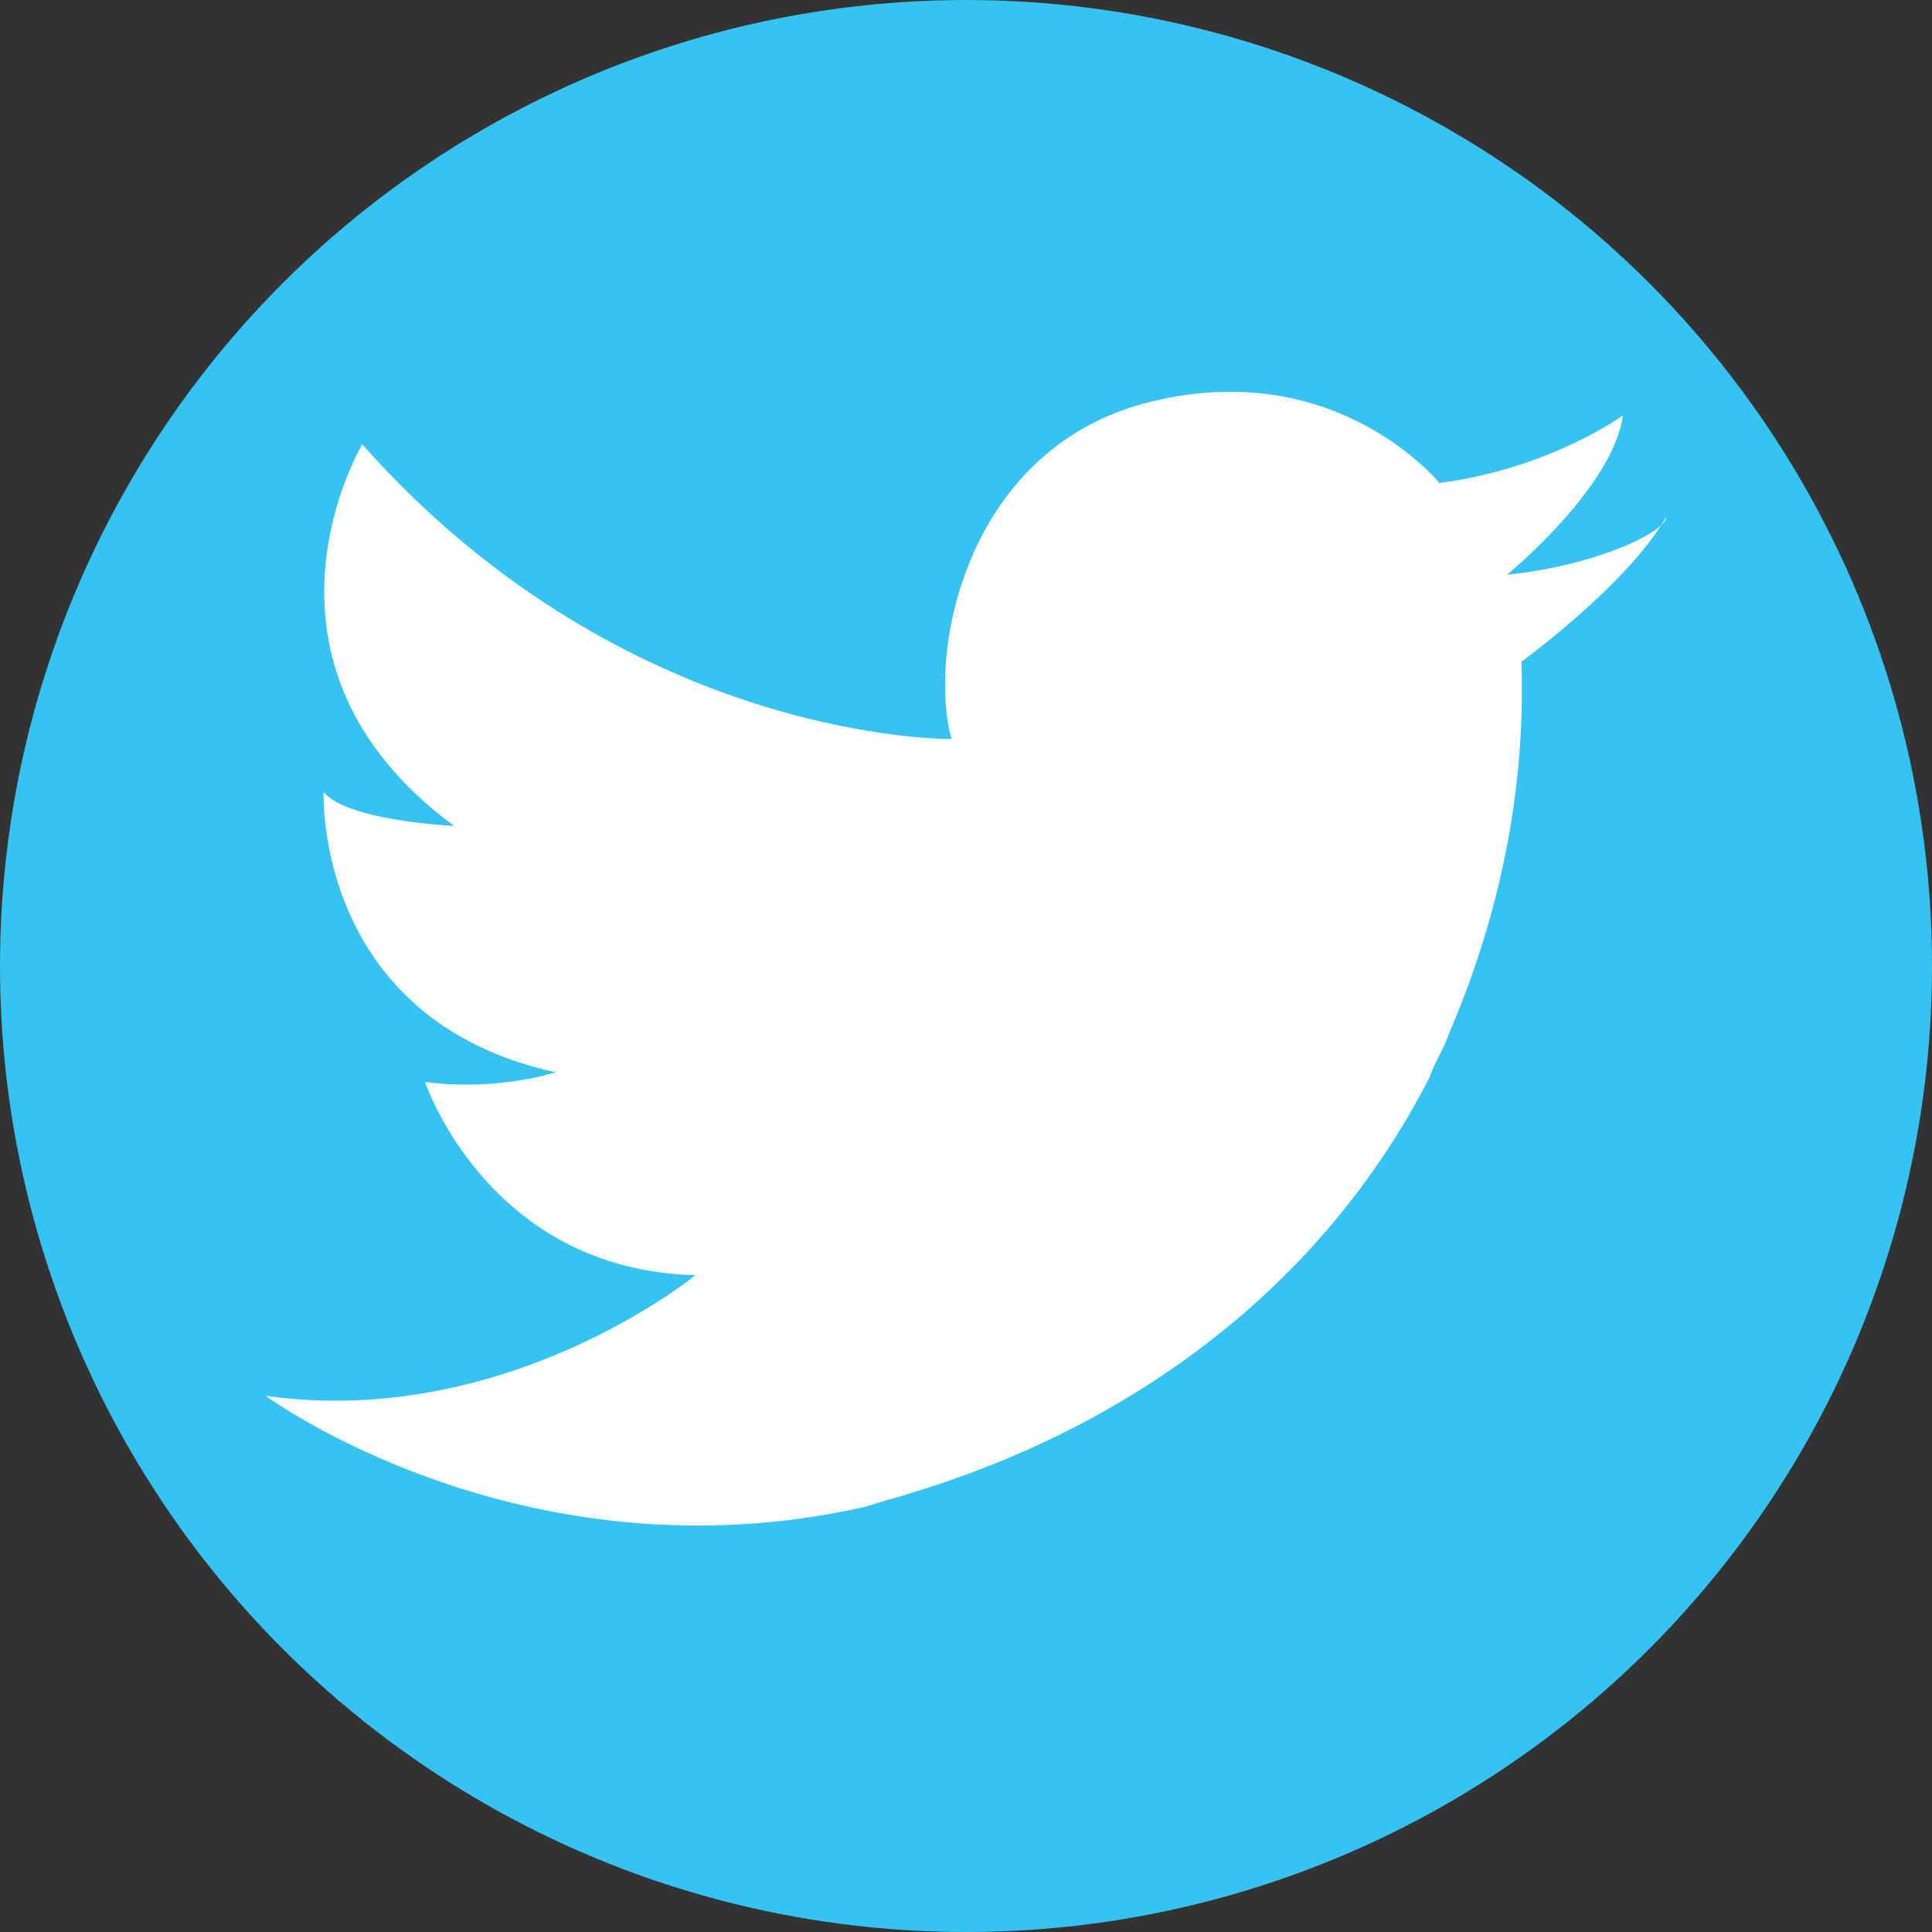 <?xml version="1.0" encoding="utf-8"?>
<!-- Generator: Adobe Illustrator 21.0.2, SVG Export Plug-In . SVG Version: 6.00 Build 0)  -->
<svg version="1.1" id="Capa_1" xmlns="http://www.w3.org/2000/svg" xmlns:xlink="http://www.w3.org/1999/xlink" x="0px" y="0px"
	 viewBox="0 0 40 40" style="enable-background:new 0 0 40 40;" xml:space="preserve">
<rect x="0" y="0" width="40" height="40" fill="#333333" stroke="none"/>
<style type="text/css">
	.st0{fill:#36C3F1;}
	.st1{fill:#FFFFFF;}
</style>
<circle class="st0" cx="20" cy="20" r="20"/>
<path class="st1" d="M31.2,11.9c0,0,2.2-1.8,2.4-3.3c0,0-1.5,1.1-3.8,1.4c0,0-2.1-2.6-5.9-1.7c-3.9,0.9-4.7,5.2-4.2,7
	c0,0-6.7,0.1-12.2-6.1c0,0-2.7,4.5,1.9,7.9c0,0-2.2-0.1-2.7-0.7c0,0-0.2,4.7,4.8,5.8c0,0-1.2,0.4-2.7,0.2c0,0,1.3,3.9,5.6,4
	c0,0-3.9,3.2-8.9,2.5c0,0,5.3,3.9,12.4,2.3c0.3-0.1,0.7-0.2,1-0.3c4.6-1.4,8.5-4.3,10.7-8.6c0.1-0.3,0.3-0.6,0.4-0.9
	c0.9-2.1,1.6-4.7,1.5-7.7c0,0,2.2-1.6,3-3C34.5,11,33.1,11.7,31.2,11.9"/>
</svg>
